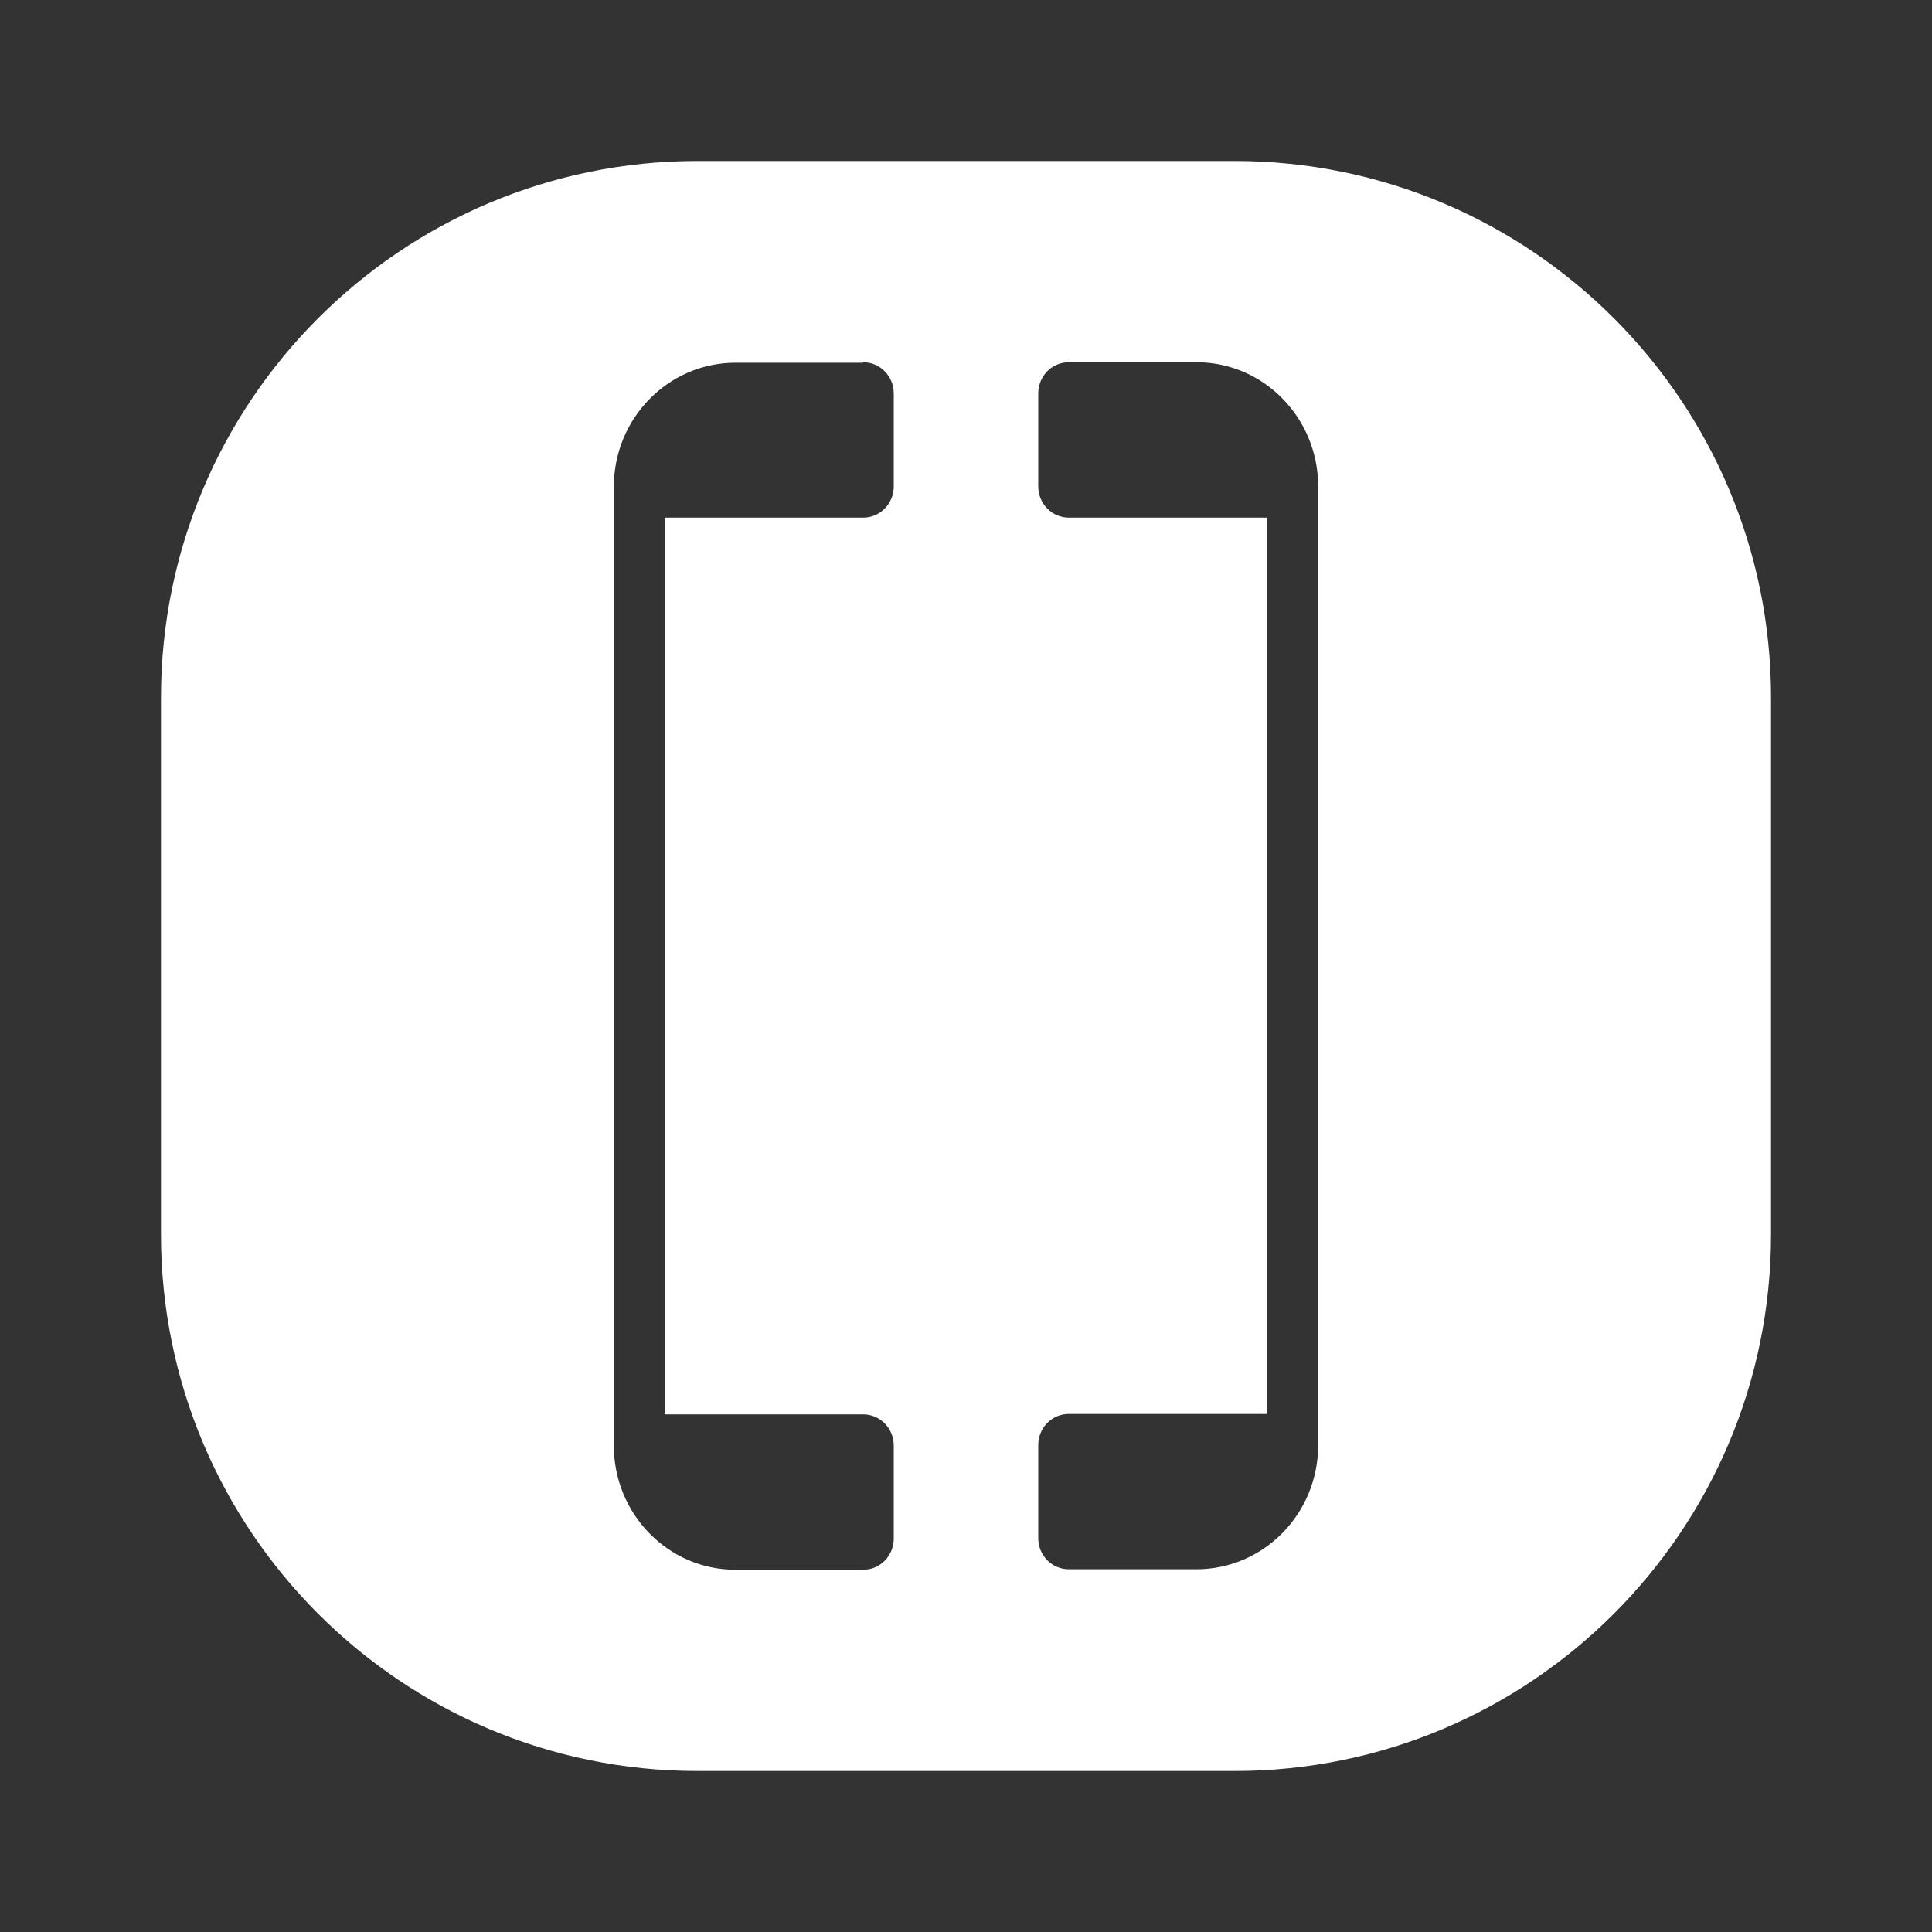<svg width="28" height="28" viewBox="0 0 28 28" fill="none" xmlns="http://www.w3.org/2000/svg">
<rect x="0" y="0" width="28" height="28" fill="#333333" stroke="none"/>
<path fill-rule="evenodd" clip-rule="evenodd" d="M10.111 2.333C5.816 2.333 2.333 5.816 2.333 10.111V17.889C2.333 22.184 5.816 25.667 10.111 25.667H17.889C22.184 25.667 25.667 22.184 25.667 17.889V10.111C25.667 5.816 22.184 2.333 17.889 2.333H10.111ZM19.104 7.05C19.104 6.059 18.318 5.25 17.34 5.25H15.49C15.245 5.25 15.047 5.452 15.047 5.702V7.05C15.047 7.299 15.245 7.502 15.49 7.502H18.364V20.492H15.49C15.245 20.492 15.047 20.694 15.047 20.943V22.292C15.047 22.541 15.245 22.743 15.49 22.743H17.34C18.311 22.743 19.104 21.941 19.104 20.943V7.05ZM12.953 5.702C12.953 5.452 12.755 5.25 12.51 5.25V5.257H10.66C9.689 5.257 8.896 6.059 8.896 7.057V20.95C8.896 21.941 9.682 22.75 10.66 22.75H12.51C12.755 22.75 12.953 22.548 12.953 22.298V20.95C12.953 20.701 12.755 20.498 12.51 20.498H9.636V7.502H12.51C12.755 7.502 12.953 7.299 12.953 7.05V5.702Z" fill="white"/>
</svg>
